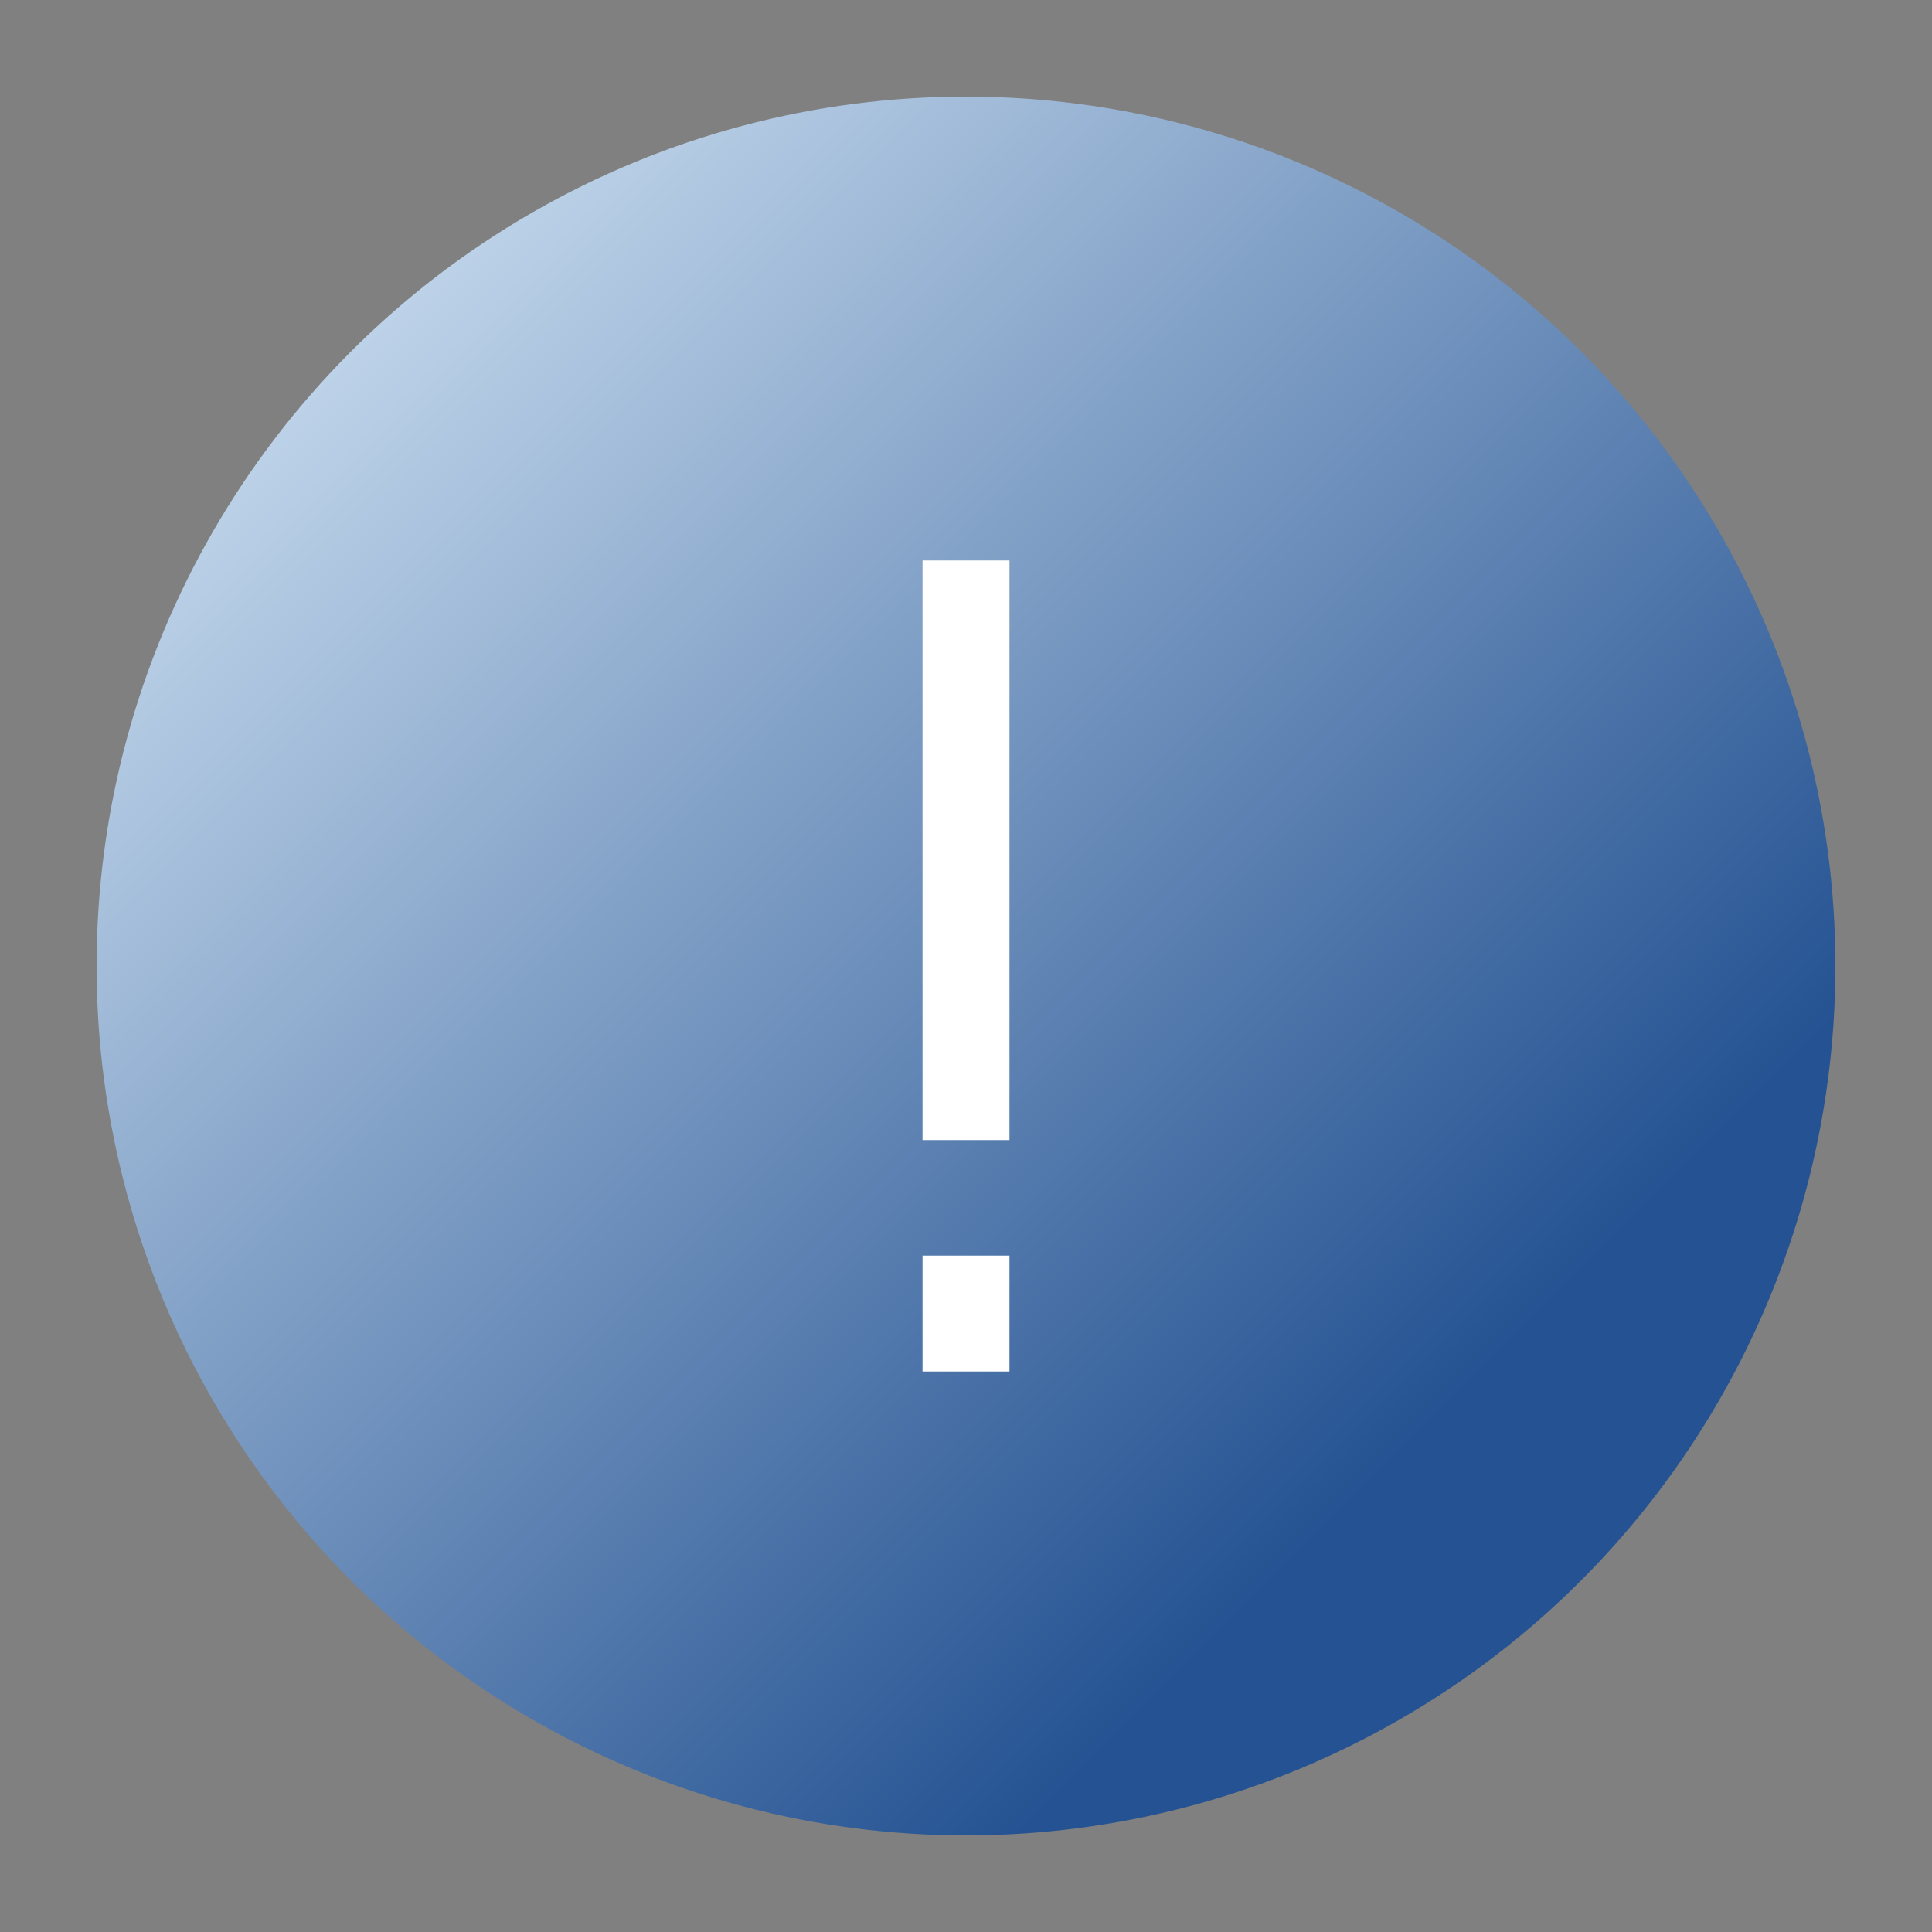 <?xml version="1.0" encoding="UTF-8"?><svg id="org" xmlns="http://www.w3.org/2000/svg" xmlns:xlink="http://www.w3.org/1999/xlink" viewBox="0 0 100 100"><rect x="0" y="0" width="100" height="100" fill="#808080" stroke="none"/><defs><style>.cls-1{fill:#fff;}.cls-2{fill:url(#_名称未設定グラデーション_147);}</style><linearGradient id="_名称未設定グラデーション_147" x1="10.41" y1="10.41" x2="74.05" y2="74.05" gradientUnits="userSpaceOnUse"><stop offset="0" stop-color="#d2e4f4"/><stop offset="1" stop-color="#245292"/></linearGradient></defs><circle class="cls-2" cx="50" cy="50" r="45"/><rect class="cls-1" x="47.75" y="29.01" width="4.5" height="30"/><rect class="cls-1" x="47.75" y="64.99" width="4.5" height="6"/></svg>